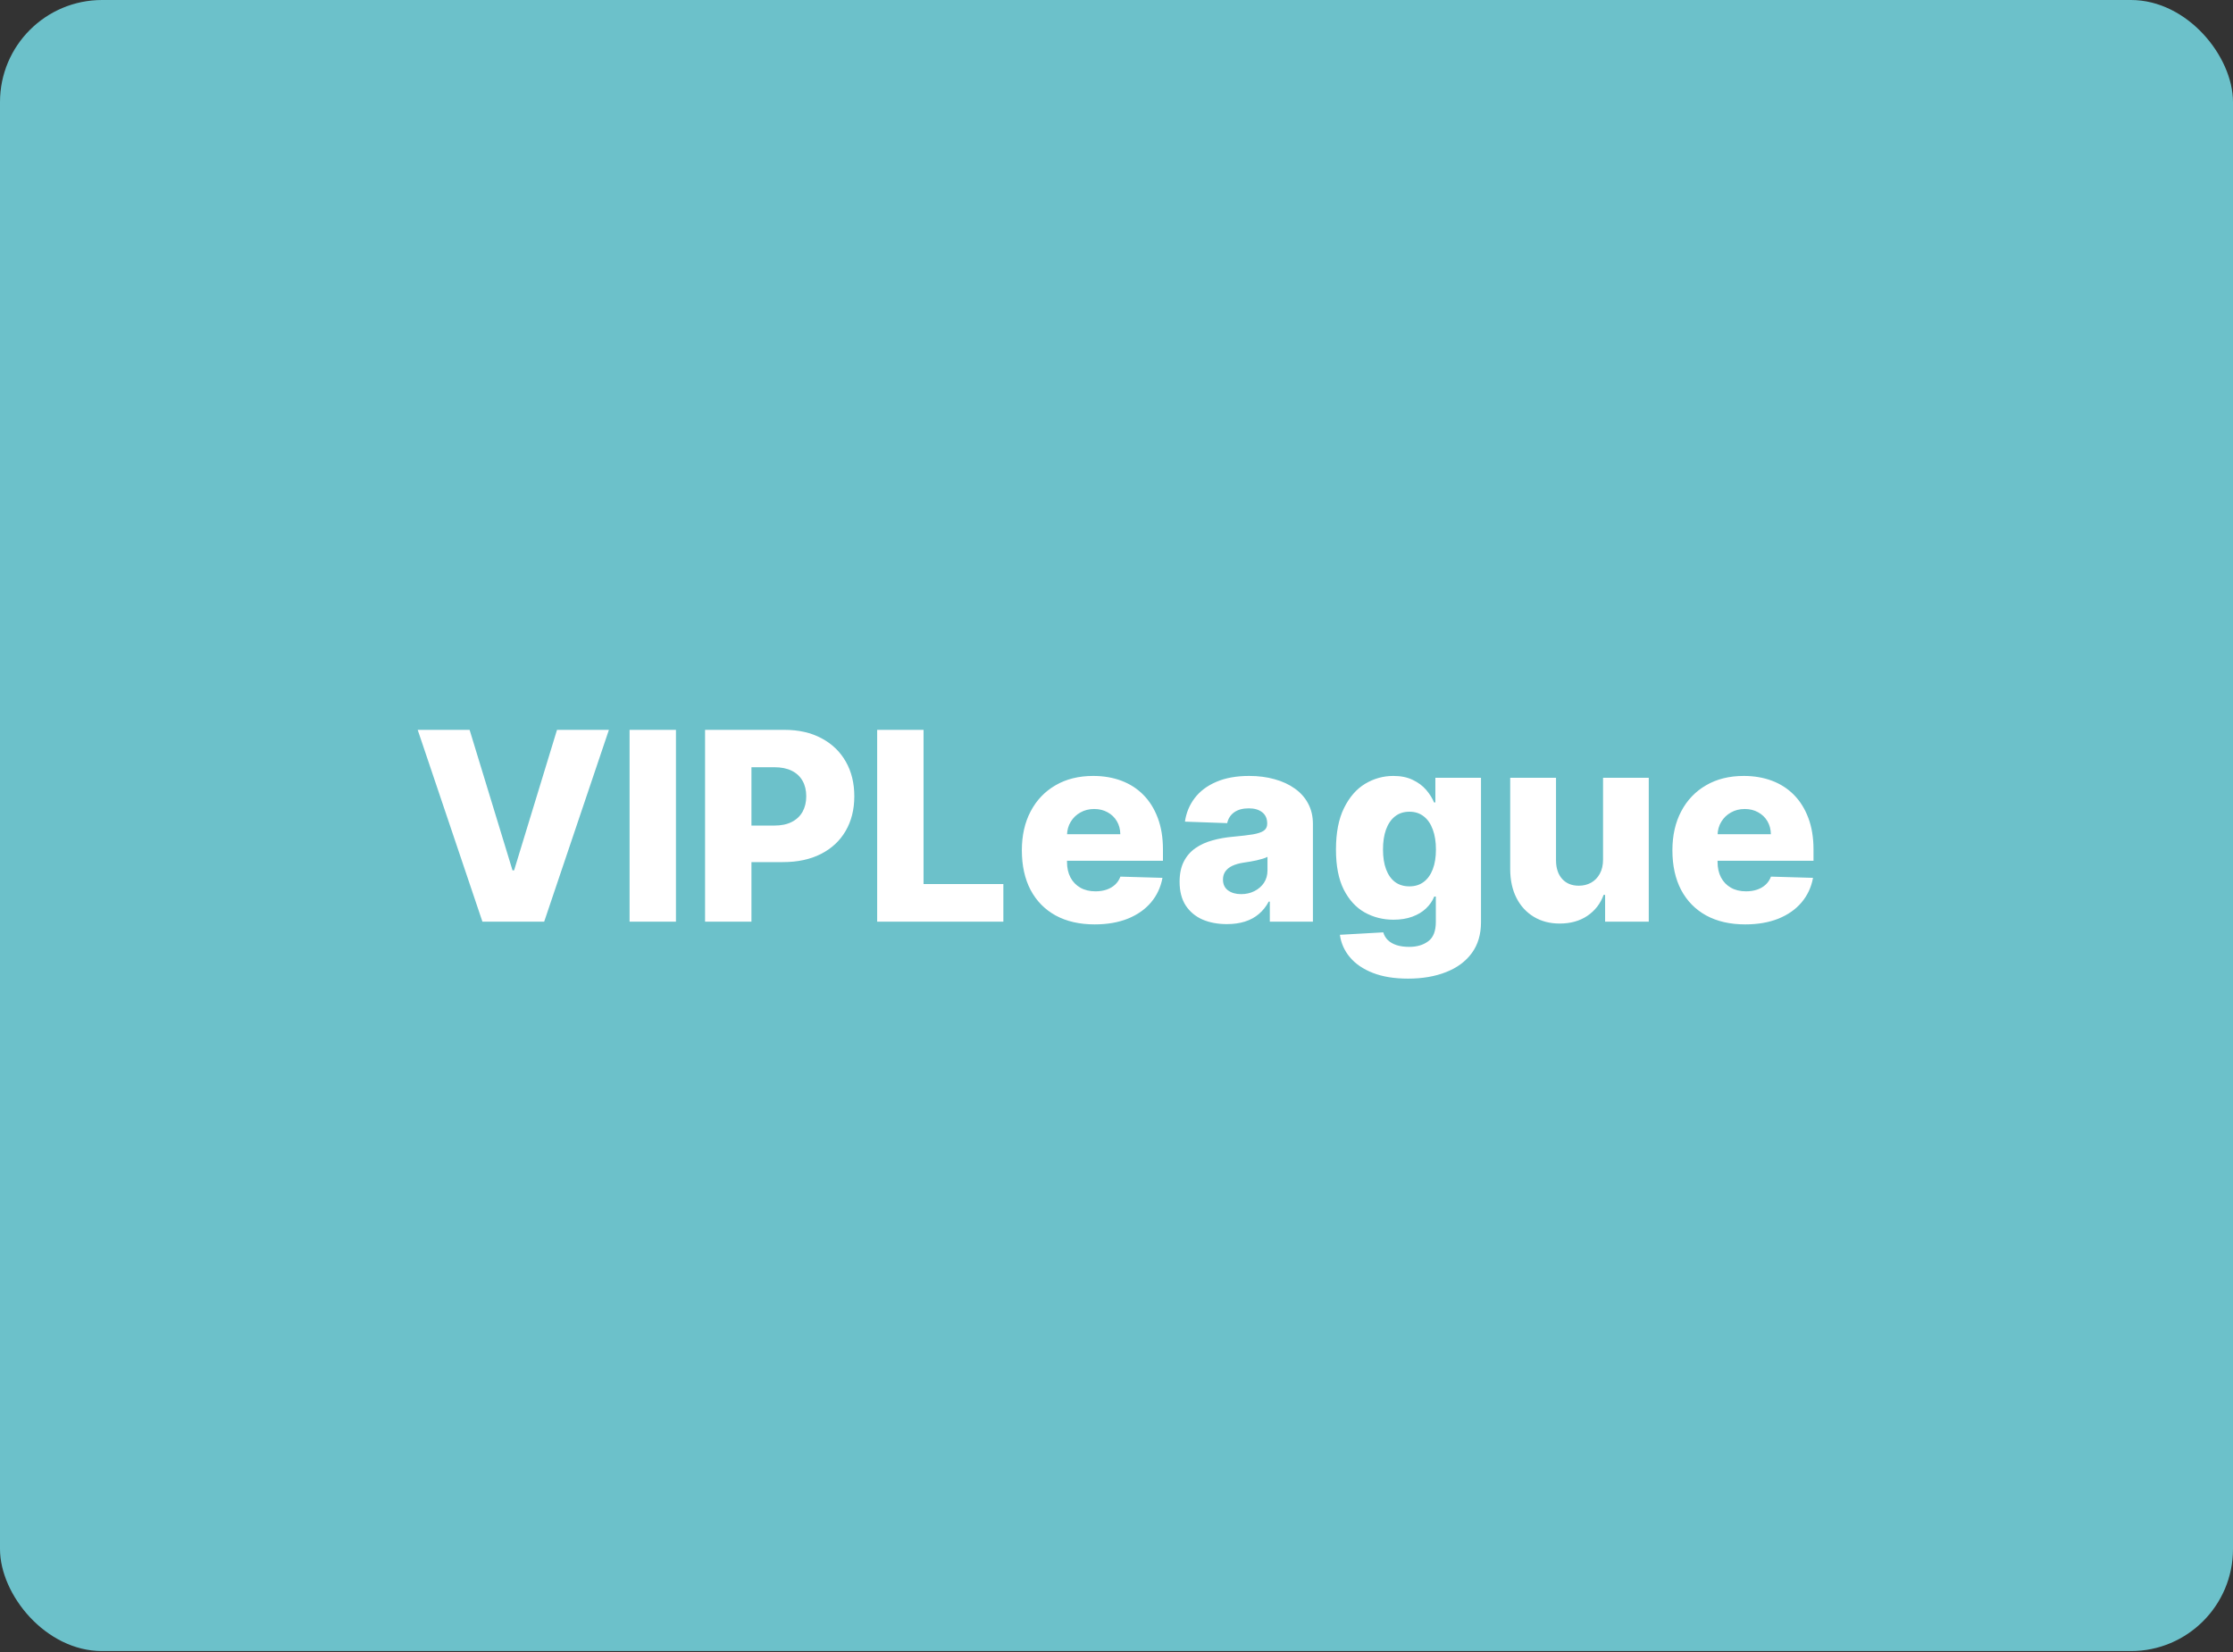 <svg width="1400" height="1036" viewBox="0 0 1400 1036" fill="none" xmlns="http://www.w3.org/2000/svg">
<rect x="0" y="0" width="1400" height="1036" fill="#333333" stroke="none"/>
<g clip-path="url(#clip0_3007_640)">
<rect width="1400" height="1035.42" rx="64" fill="#6CC1CA"/>
</g>
<path d="M294.418 457.702L321.321 545.811H322.32L349.222 457.702H381.764L341.175 578H302.466L261.877 457.702H294.418ZM423.792 457.702V578H394.716V457.702H423.792ZM442.045 578V457.702H491.738C500.745 457.702 508.518 459.464 515.058 462.988C521.637 466.474 526.708 471.349 530.271 477.615C533.835 483.841 535.617 491.085 535.617 499.348C535.617 507.65 533.796 514.914 530.154 521.14C526.551 527.328 521.402 532.125 514.705 535.531C508.009 538.938 500.06 540.642 490.857 540.642H460.195V517.733H485.453C489.839 517.733 493.501 516.97 496.438 515.443C499.414 513.915 501.665 511.781 503.193 509.04C504.72 506.26 505.483 503.029 505.483 499.348C505.483 495.628 504.72 492.417 503.193 489.715C501.665 486.974 499.414 484.859 496.438 483.371C493.461 481.883 489.8 481.139 485.453 481.139H471.121V578H442.045ZM549.949 578V457.702H579.025V554.387H629.071V578H549.949ZM686.298 579.703C676.86 579.703 668.715 577.843 661.862 574.123C655.048 570.364 649.801 565.019 646.12 558.087C642.478 551.117 640.657 542.835 640.657 533.241C640.657 523.921 642.498 515.775 646.179 508.805C649.86 501.796 655.048 496.352 661.745 492.476C668.441 488.56 676.331 486.602 685.417 486.602C691.839 486.602 697.713 487.6 703.038 489.597C708.364 491.594 712.965 494.551 716.842 498.467C720.719 502.383 723.734 507.219 725.888 512.976C728.042 518.693 729.119 525.252 729.119 532.653V539.819H650.702V523.137H702.392C702.353 520.083 701.629 517.361 700.219 514.973C698.809 512.584 696.871 510.724 694.404 509.392C691.976 508.022 689.176 507.337 686.004 507.337C682.793 507.337 679.915 508.061 677.369 509.51C674.824 510.92 672.807 512.858 671.319 515.325C669.831 517.753 669.048 520.514 668.97 523.607V540.583C668.97 544.264 669.694 547.495 671.143 550.275C672.592 553.016 674.648 555.15 677.31 556.678C679.973 558.205 683.145 558.968 686.826 558.968C689.372 558.968 691.682 558.616 693.757 557.911C695.833 557.206 697.615 556.169 699.103 554.798C700.591 553.427 701.707 551.744 702.451 549.746L728.825 550.51C727.728 556.423 725.32 561.573 721.6 565.958C717.919 570.305 713.083 573.692 707.091 576.12C701.1 578.509 694.169 579.703 686.298 579.703ZM769.223 579.527C763.466 579.527 758.356 578.568 753.892 576.649C749.467 574.691 745.962 571.754 743.378 567.838C740.832 563.883 739.559 558.929 739.559 552.977C739.559 547.965 740.441 543.735 742.203 540.289C743.965 536.843 746.393 534.043 749.486 531.89C752.58 529.736 756.144 528.111 760.177 527.014C764.21 525.879 768.518 525.115 773.1 524.723C778.23 524.254 782.361 523.764 785.494 523.255C788.626 522.707 790.898 521.943 792.307 520.964C793.756 519.946 794.481 518.517 794.481 516.676V516.382C794.481 513.367 793.443 511.037 791.368 509.392C789.292 507.748 786.492 506.925 782.968 506.925C779.169 506.925 776.115 507.748 773.804 509.392C771.494 511.037 770.026 513.308 769.399 516.206L742.908 515.266C743.691 509.784 745.708 504.889 748.958 500.582C752.247 496.235 756.751 492.828 762.468 490.361C768.224 487.855 775.136 486.602 783.203 486.602C788.959 486.602 794.265 487.287 799.121 488.658C803.977 489.989 808.206 491.947 811.809 494.531C815.411 497.077 818.192 500.21 820.15 503.93C822.147 507.65 823.145 511.899 823.145 516.676V578H796.125V565.43H795.421C793.815 568.484 791.759 571.069 789.253 573.183C786.786 575.298 783.868 576.884 780.501 577.941C777.172 578.999 773.413 579.527 769.223 579.527ZM778.092 560.731C781.186 560.731 783.966 560.104 786.433 558.851C788.94 557.598 790.937 555.875 792.425 553.682C793.913 551.45 794.657 548.865 794.657 545.928V537.352C793.835 537.783 792.836 538.175 791.661 538.527C790.526 538.88 789.273 539.212 787.902 539.526C786.531 539.839 785.122 540.113 783.673 540.348C782.224 540.583 780.834 540.798 779.502 540.994C776.8 541.425 774.49 542.091 772.571 542.991C770.691 543.892 769.242 545.067 768.224 546.516C767.245 547.925 766.756 549.609 766.756 551.567C766.756 554.543 767.813 556.815 769.928 558.381C772.081 559.947 774.803 560.731 778.092 560.731ZM882.766 613.713C874.19 613.713 866.848 612.519 860.739 610.13C854.63 607.742 849.833 604.472 846.348 600.321C842.862 596.17 840.767 591.471 840.062 586.224L867.259 584.696C867.768 586.537 868.708 588.142 870.078 589.513C871.488 590.883 873.309 591.941 875.541 592.685C877.812 593.429 880.475 593.801 883.529 593.801C888.346 593.801 892.321 592.626 895.454 590.277C898.625 587.966 900.211 583.913 900.211 578.117V562.258H899.213C898.077 565.038 896.354 567.525 894.044 569.718C891.733 571.911 888.855 573.634 885.409 574.887C882.002 576.14 878.086 576.766 873.661 576.766C867.082 576.766 861.052 575.239 855.57 572.185C850.126 569.091 845.76 564.314 842.471 557.852C839.22 551.352 837.595 542.991 837.595 532.771C837.595 522.237 839.279 513.563 842.647 506.749C846.015 499.896 850.42 494.825 855.863 491.536C861.346 488.246 867.239 486.602 873.544 486.602C878.282 486.602 882.335 487.424 885.703 489.069C889.11 490.674 891.91 492.75 894.103 495.295C896.295 497.84 897.96 500.484 899.095 503.225H899.918V487.776H928.524V578.352C928.524 585.989 926.605 592.43 922.767 597.678C918.93 602.925 913.565 606.9 906.673 609.602C899.781 612.343 891.812 613.713 882.766 613.713ZM883.647 555.855C887.132 555.855 890.108 554.935 892.575 553.095C895.042 551.254 896.942 548.611 898.273 545.165C899.604 541.719 900.27 537.587 900.27 532.771C900.27 527.876 899.604 523.666 898.273 520.142C896.981 516.578 895.082 513.837 892.575 511.918C890.108 509.999 887.132 509.04 883.647 509.04C880.083 509.04 877.068 510.019 874.601 511.977C872.134 513.935 870.254 516.696 868.962 520.259C867.709 523.784 867.082 527.954 867.082 532.771C867.082 537.587 867.729 541.719 869.021 545.165C870.313 548.611 872.173 551.254 874.601 553.095C877.068 554.935 880.083 555.855 883.647 555.855ZM1005.05 539.056V487.776H1033.71V578H1006.34V561.201H1005.4C1003.4 566.722 999.995 571.108 995.178 574.358C990.401 577.569 984.625 579.175 977.85 579.175C971.702 579.175 966.298 577.765 961.638 574.946C956.978 572.126 953.356 568.191 950.771 563.139C948.187 558.048 946.875 552.096 946.836 545.282V487.776H975.559V539.643C975.598 544.538 976.891 548.395 979.436 551.215C981.981 554.034 985.447 555.444 989.833 555.444C992.692 555.444 995.257 554.818 997.528 553.564C999.838 552.272 1001.66 550.412 1002.99 547.984C1004.36 545.517 1005.05 542.541 1005.05 539.056ZM1094.17 579.703C1084.73 579.703 1076.59 577.843 1069.73 574.123C1062.92 570.364 1057.67 565.019 1053.99 558.087C1050.35 551.117 1048.53 542.835 1048.53 533.241C1048.53 523.921 1050.37 515.775 1054.05 508.805C1057.73 501.796 1062.92 496.352 1069.62 492.476C1076.31 488.56 1084.2 486.602 1093.29 486.602C1099.71 486.602 1105.58 487.6 1110.91 489.597C1116.24 491.594 1120.84 494.551 1124.71 498.467C1128.59 502.383 1131.61 507.219 1133.76 512.976C1135.91 518.693 1136.99 525.252 1136.99 532.653V539.819H1058.57V523.137H1110.26C1110.22 520.083 1109.5 517.361 1108.09 514.973C1106.68 512.584 1104.74 510.724 1102.27 509.392C1099.85 508.022 1097.05 507.337 1093.87 507.337C1090.66 507.337 1087.79 508.061 1085.24 509.51C1082.69 510.92 1080.68 512.858 1079.19 515.325C1077.7 517.753 1076.92 520.514 1076.84 523.607V540.583C1076.84 544.264 1077.56 547.495 1079.01 550.275C1080.46 553.016 1082.52 555.15 1085.18 556.678C1087.84 558.205 1091.02 558.968 1094.7 558.968C1097.24 558.968 1099.55 558.616 1101.63 557.911C1103.7 557.206 1105.49 556.169 1106.97 554.798C1108.46 553.427 1109.58 551.744 1110.32 549.746L1136.7 550.51C1135.6 556.423 1133.19 561.573 1129.47 565.958C1125.79 570.305 1120.95 573.692 1114.96 576.12C1108.97 578.509 1102.04 579.703 1094.17 579.703Z" fill="white"/>
<defs>
<clipPath id="clip0_3007_640">
<rect width="1400" height="1035.42" rx="64" fill="white"/>
</clipPath>
</defs>
</svg>
